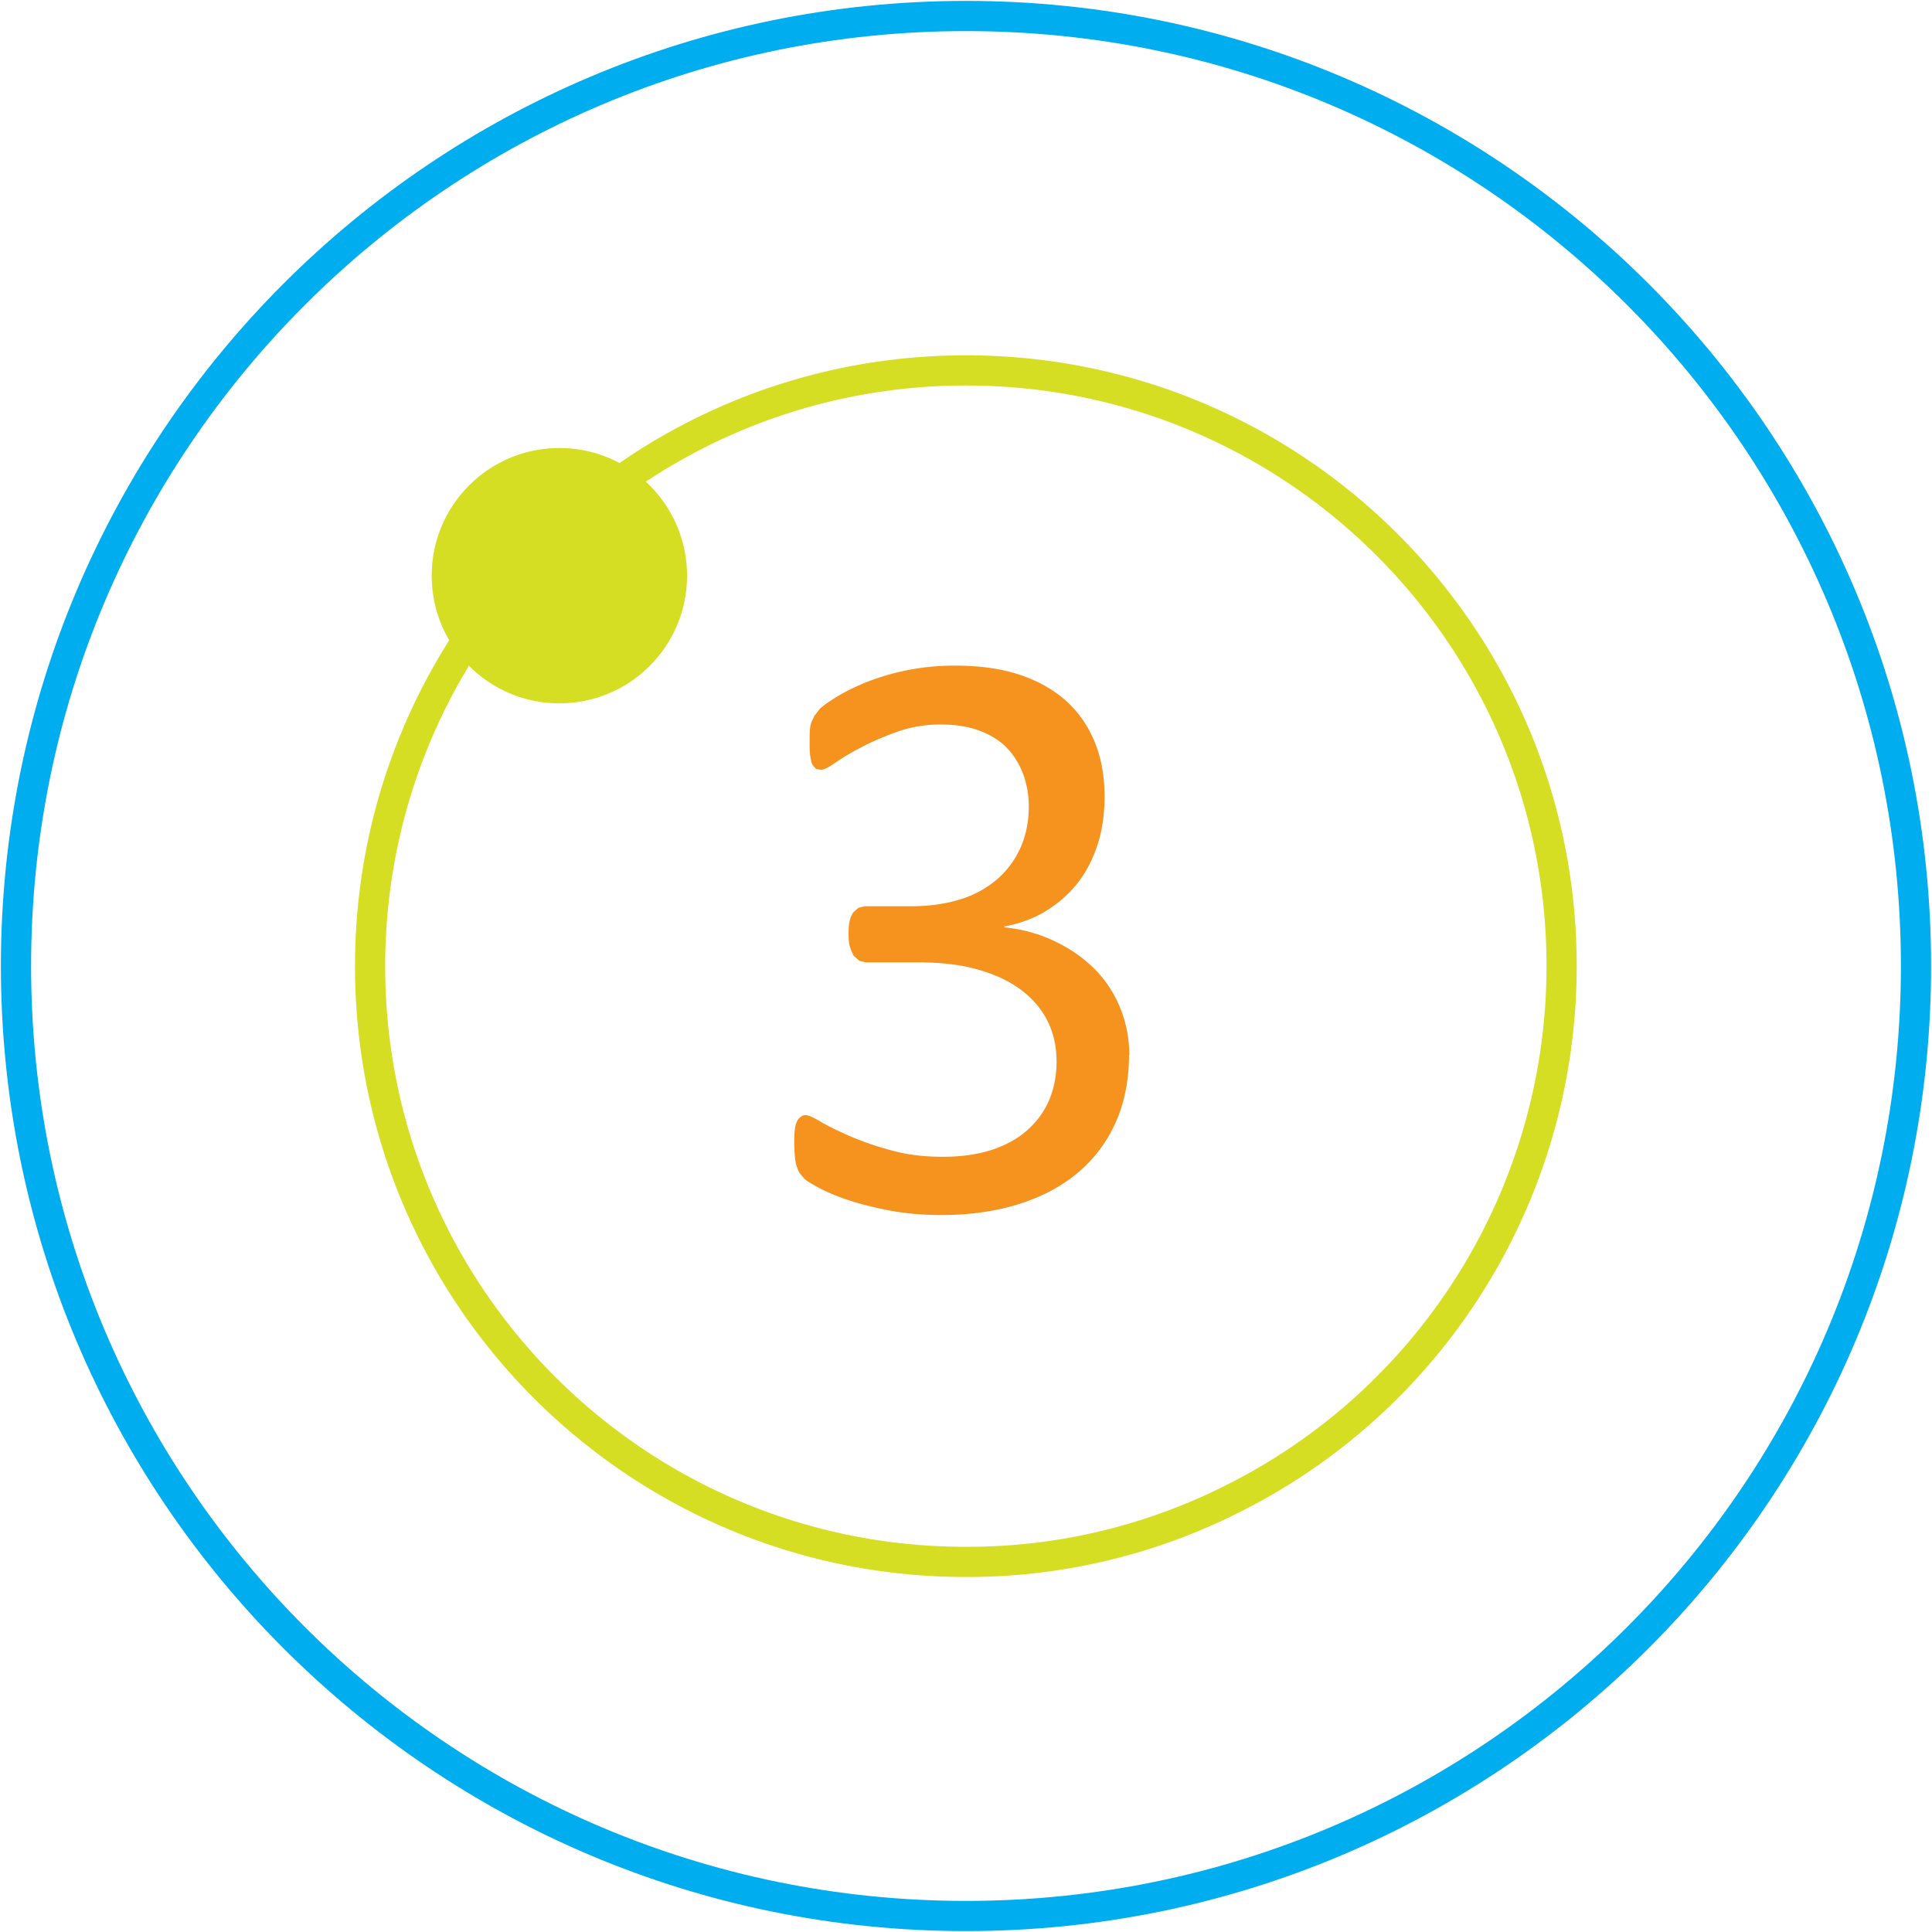 <svg xmlns="http://www.w3.org/2000/svg" viewBox="0 0 64 64">
  <defs>
    <clipPath id="a">
      <path fill="none" d="M0 0h64v64H0z"/>
    </clipPath>
  </defs>
  <path fill="#f6921e" d="M37.4 34.94c0 .81-.14 1.54-.42 2.19a4.6 4.6 0 0 1-1.22 1.67c-.53.46-1.18.82-1.96 1.07-.77.25-1.65.38-2.62.38-.59 0-1.15-.05-1.66-.14-.52-.1-.97-.21-1.37-.34-.4-.13-.73-.27-1-.41-.26-.14-.43-.24-.5-.31l-.16-.19c-.04-.06-.07-.14-.1-.23s-.05-.2-.06-.33-.02-.29-.02-.49c0-.33.03-.56.1-.68s.16-.19.28-.19c.08 0 .25.07.5.22s.57.3.95.47c.39.17.84.33 1.36.47.52.15 1.1.22 1.73.22s1.16-.08 1.63-.23c.47-.16.86-.37 1.18-.66s.56-.62.72-1c.16-.39.24-.81.24-1.26 0-.5-.1-.95-.3-1.35-.2-.4-.5-.75-.89-1.04-.39-.29-.87-.51-1.44-.67s-1.22-.23-1.94-.23h-1.74l-.22-.05-.18-.16c-.05-.07-.09-.17-.13-.29s-.05-.27-.05-.46c0-.17.01-.32.04-.43s.07-.21.12-.27l.17-.15.22-.05h1.54c.6 0 1.14-.08 1.62-.23s.88-.38 1.22-.67c.33-.29.59-.64.77-1.05s.27-.86.27-1.36c0-.36-.06-.71-.18-1.05-.12-.33-.3-.62-.53-.87-.24-.25-.54-.44-.91-.58s-.8-.21-1.28-.21a4.3 4.3 0 0 0-1.46.24c-.44.16-.84.33-1.18.51-.35.18-.63.35-.86.51-.23.16-.39.24-.48.24l-.17-.03-.12-.14c-.03-.07-.05-.16-.07-.29s-.02-.29-.02-.49c0-.14 0-.26.01-.36 0-.1.03-.2.05-.27l.1-.21.18-.23c.09-.09.26-.21.53-.38.26-.16.59-.33.98-.49a7.92 7.92 0 0 1 2.97-.56c.82 0 1.54.1 2.16.31.62.21 1.14.51 1.55.89.41.38.72.84.93 1.37s.31 1.12.31 1.77c0 .56-.07 1.07-.22 1.55s-.36.9-.64 1.27-.63.68-1.04.94-.88.44-1.42.54v.03c.61.06 1.17.22 1.67.46s.94.54 1.31.91c.36.36.65.79.85 1.28s.31 1.01.31 1.57Z"/>
  <g clip-path="url(#a)">
    <path fill="none" stroke="#00adee" d="M32 .53C49.38.53 63.47 14.62 63.47 32S49.38 63.47 32 63.47.53 49.38.53 32 14.62.53 32 .53Z"/>
    <circle cx="18.53" cy="19.07" r="3.73" fill="#d6de23" stroke="#d6de23"/>
    <path fill="none" stroke="#d6de23" d="M32 12.27c10.9 0 19.74 8.84 19.73 19.74 0 7.51-4.26 14.37-11 17.69a19.48 19.48 0 0 1-8.74 2.04c-10.9 0-19.73-8.83-19.73-19.73S21.1 12.27 32 12.27Z"/>
  </g>
</svg>
